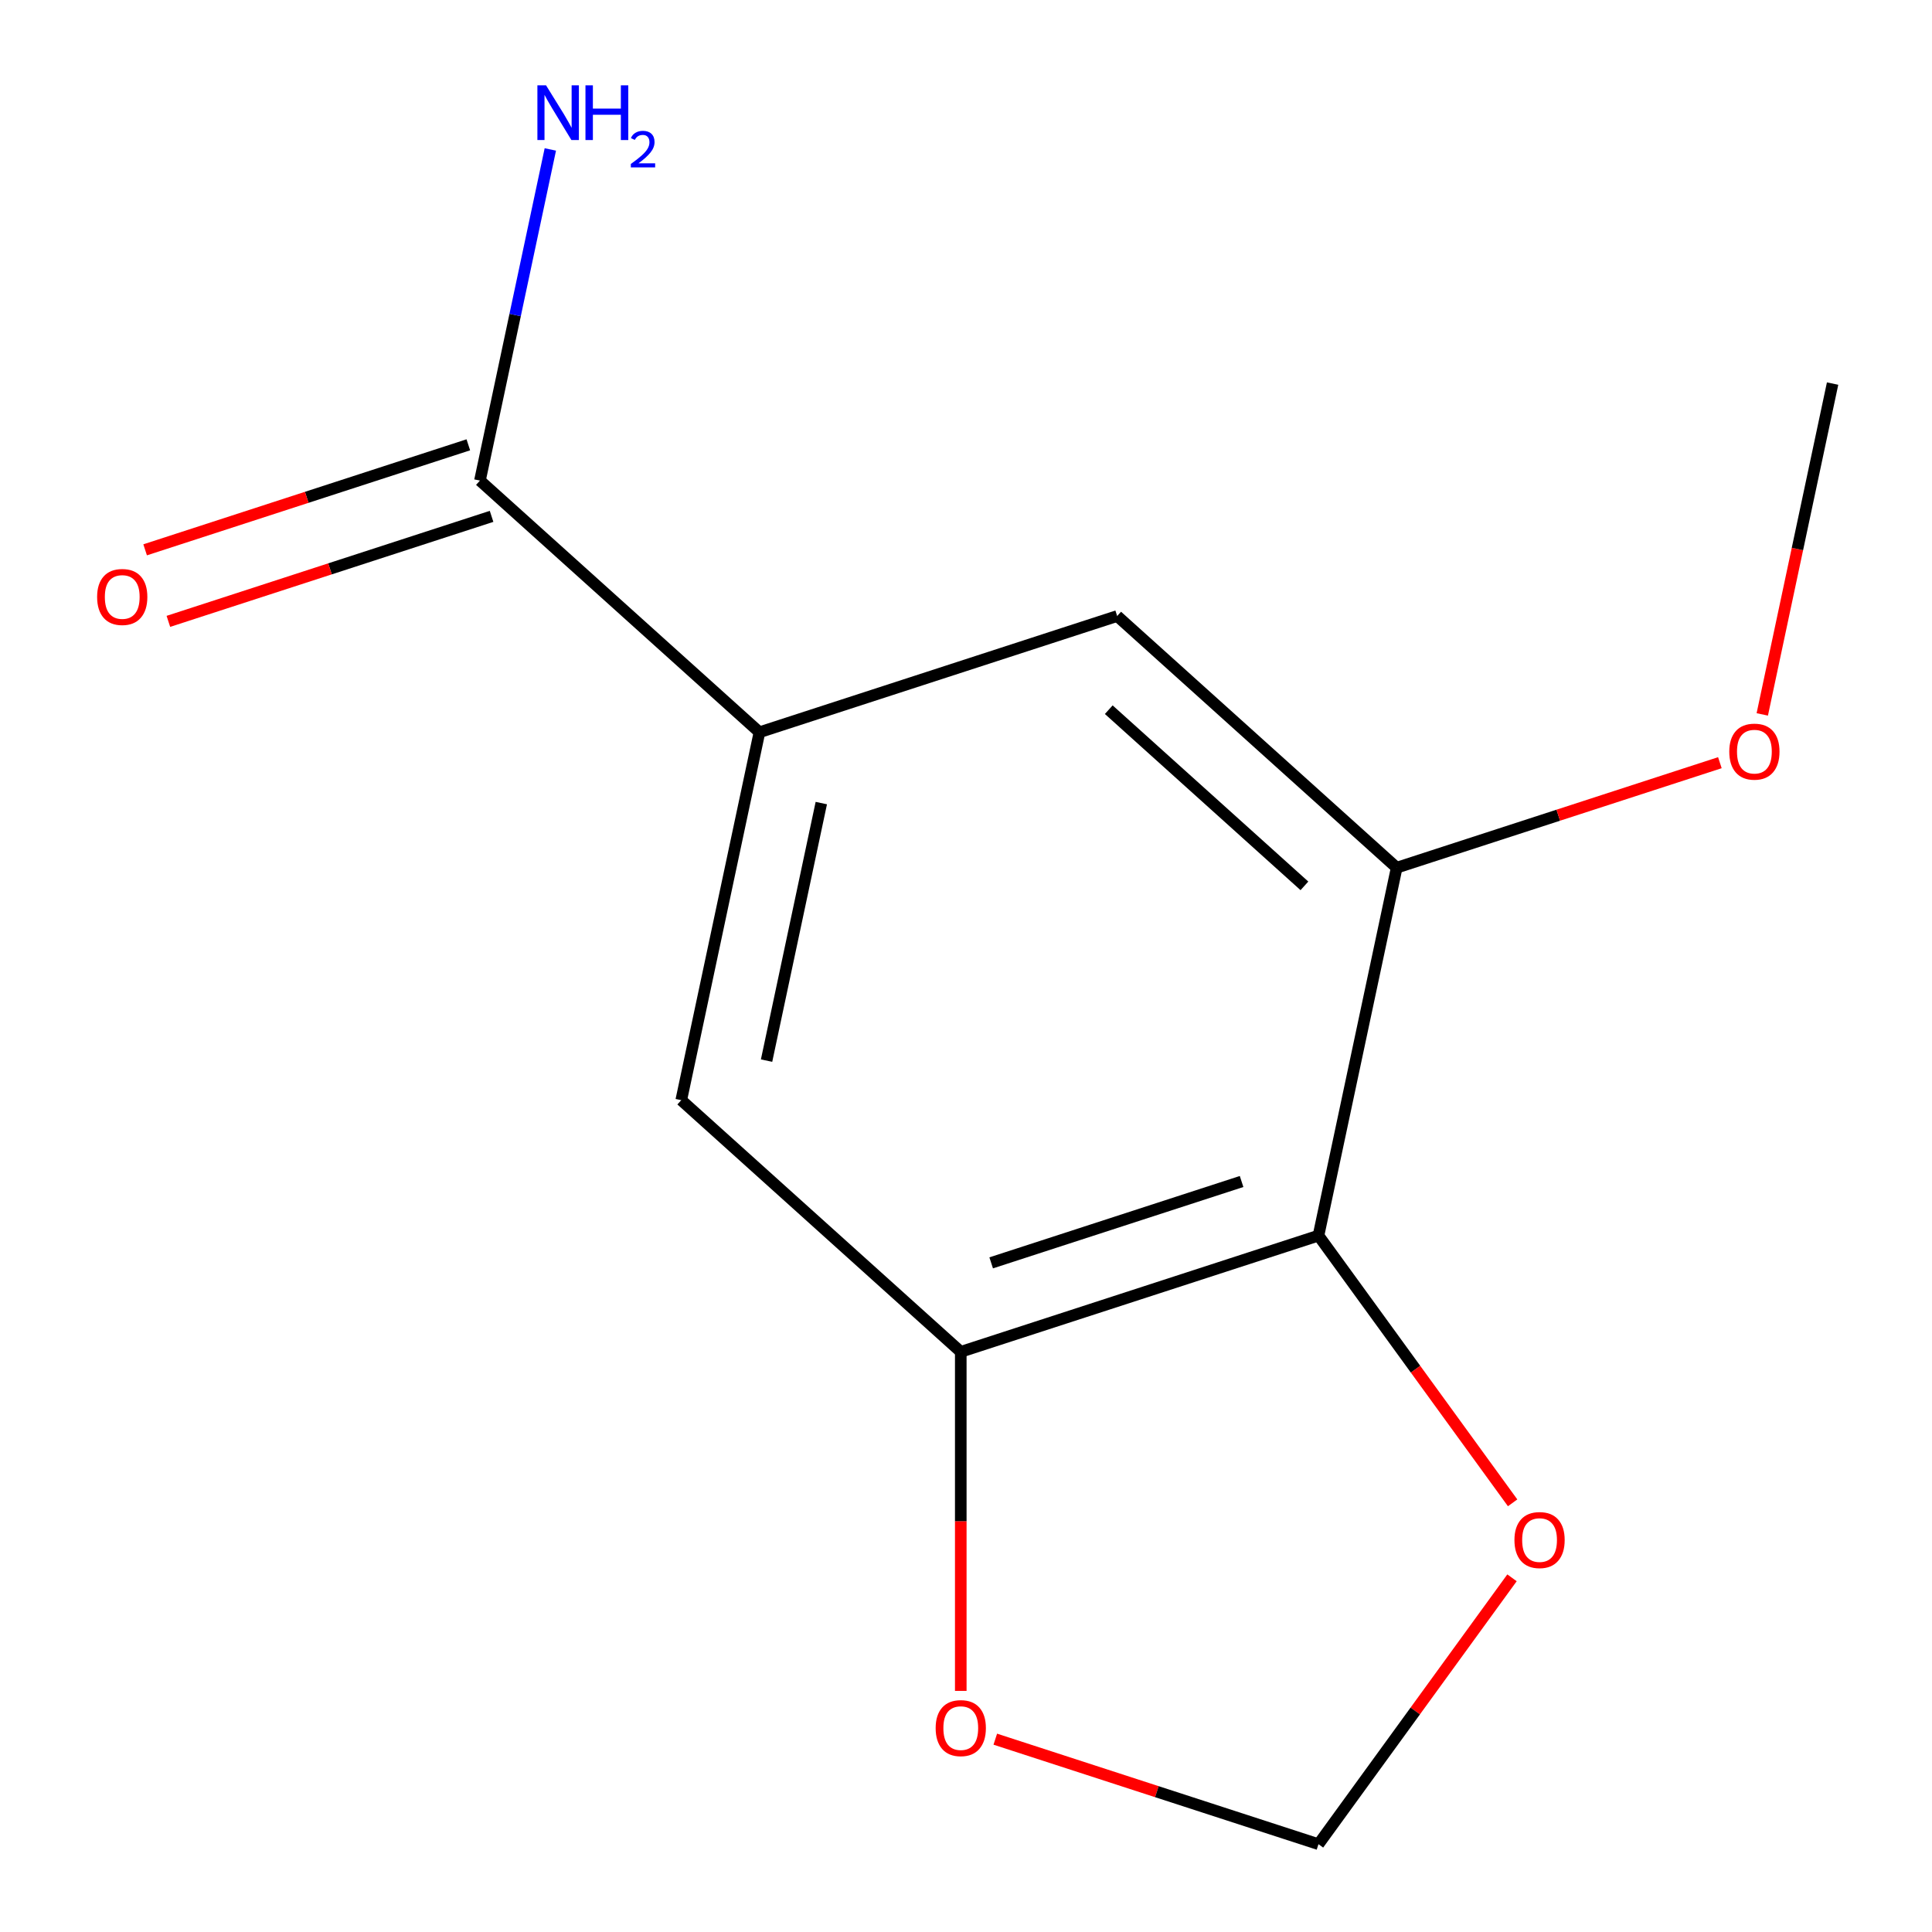 <?xml version='1.0' encoding='iso-8859-1'?>
<svg version='1.1' baseProfile='full'
              xmlns='http://www.w3.org/2000/svg'
                      xmlns:rdkit='http://www.rdkit.org/xml'
                      xmlns:xlink='http://www.w3.org/1999/xlink'
                  xml:space='preserve'
width='1000px' height='1000px' viewBox='0 0 1000 1000'>
<!-- END OF HEADER -->
<rect style='opacity:1.0;fill:#FFFFFF;stroke:none' width='1000' height='1000' x='0' y='0'> </rect>
<path class='bond-0' d='M 682.444,639.548 L 497.293,699.707' style='fill:none;fill-rule:evenodd;stroke:#000000;stroke-width:6px;stroke-linecap:butt;stroke-linejoin:miter;stroke-opacity:1' />
<path class='bond-0' d='M 642.64,611.541 L 513.034,653.653' style='fill:none;fill-rule:evenodd;stroke:#000000;stroke-width:6px;stroke-linecap:butt;stroke-linejoin:miter;stroke-opacity:1' />
<path class='bond-2' d='M 682.444,639.548 L 722.92,449.122' style='fill:none;fill-rule:evenodd;stroke:#000000;stroke-width:6px;stroke-linecap:butt;stroke-linejoin:miter;stroke-opacity:1' />
<path class='bond-6' d='M 682.444,639.548 L 732.689,708.704' style='fill:none;fill-rule:evenodd;stroke:#000000;stroke-width:6px;stroke-linecap:butt;stroke-linejoin:miter;stroke-opacity:1' />
<path class='bond-6' d='M 732.689,708.704 L 782.934,777.86' style='fill:none;fill-rule:evenodd;stroke:#FF0000;stroke-width:6px;stroke-linecap:butt;stroke-linejoin:miter;stroke-opacity:1' />
<path class='bond-4' d='M 497.293,699.707 L 352.618,569.441' style='fill:none;fill-rule:evenodd;stroke:#000000;stroke-width:6px;stroke-linecap:butt;stroke-linejoin:miter;stroke-opacity:1' />
<path class='bond-7' d='M 497.293,699.707 L 497.293,787.453' style='fill:none;fill-rule:evenodd;stroke:#000000;stroke-width:6px;stroke-linecap:butt;stroke-linejoin:miter;stroke-opacity:1' />
<path class='bond-7' d='M 497.293,787.453 L 497.293,875.199' style='fill:none;fill-rule:evenodd;stroke:#FF0000;stroke-width:6px;stroke-linecap:butt;stroke-linejoin:miter;stroke-opacity:1' />
<path class='bond-1' d='M 393.094,379.016 L 352.618,569.441' style='fill:none;fill-rule:evenodd;stroke:#000000;stroke-width:6px;stroke-linecap:butt;stroke-linejoin:miter;stroke-opacity:1' />
<path class='bond-1' d='M 425.108,415.675 L 396.775,548.972' style='fill:none;fill-rule:evenodd;stroke:#000000;stroke-width:6px;stroke-linecap:butt;stroke-linejoin:miter;stroke-opacity:1' />
<path class='bond-3' d='M 393.094,379.016 L 248.419,248.75' style='fill:none;fill-rule:evenodd;stroke:#000000;stroke-width:6px;stroke-linecap:butt;stroke-linejoin:miter;stroke-opacity:1' />
<path class='bond-13' d='M 393.094,379.016 L 578.245,318.857' style='fill:none;fill-rule:evenodd;stroke:#000000;stroke-width:6px;stroke-linecap:butt;stroke-linejoin:miter;stroke-opacity:1' />
<path class='bond-5' d='M 722.92,449.122 L 578.245,318.857' style='fill:none;fill-rule:evenodd;stroke:#000000;stroke-width:6px;stroke-linecap:butt;stroke-linejoin:miter;stroke-opacity:1' />
<path class='bond-5' d='M 675.166,458.518 L 573.893,367.331' style='fill:none;fill-rule:evenodd;stroke:#000000;stroke-width:6px;stroke-linecap:butt;stroke-linejoin:miter;stroke-opacity:1' />
<path class='bond-11' d='M 722.92,449.122 L 806.562,421.946' style='fill:none;fill-rule:evenodd;stroke:#000000;stroke-width:6px;stroke-linecap:butt;stroke-linejoin:miter;stroke-opacity:1' />
<path class='bond-11' d='M 806.562,421.946 L 890.204,394.769' style='fill:none;fill-rule:evenodd;stroke:#FF0000;stroke-width:6px;stroke-linecap:butt;stroke-linejoin:miter;stroke-opacity:1' />
<path class='bond-9' d='M 242.403,230.235 L 158.761,257.412' style='fill:none;fill-rule:evenodd;stroke:#000000;stroke-width:6px;stroke-linecap:butt;stroke-linejoin:miter;stroke-opacity:1' />
<path class='bond-9' d='M 158.761,257.412 L 75.119,284.589' style='fill:none;fill-rule:evenodd;stroke:#FF0000;stroke-width:6px;stroke-linecap:butt;stroke-linejoin:miter;stroke-opacity:1' />
<path class='bond-9' d='M 254.435,267.265 L 170.793,294.442' style='fill:none;fill-rule:evenodd;stroke:#000000;stroke-width:6px;stroke-linecap:butt;stroke-linejoin:miter;stroke-opacity:1' />
<path class='bond-9' d='M 170.793,294.442 L 87.151,321.619' style='fill:none;fill-rule:evenodd;stroke:#FF0000;stroke-width:6px;stroke-linecap:butt;stroke-linejoin:miter;stroke-opacity:1' />
<path class='bond-10' d='M 248.419,248.75 L 266.635,163.051' style='fill:none;fill-rule:evenodd;stroke:#000000;stroke-width:6px;stroke-linecap:butt;stroke-linejoin:miter;stroke-opacity:1' />
<path class='bond-10' d='M 266.635,163.051 L 284.851,77.352' style='fill:none;fill-rule:evenodd;stroke:#0000FF;stroke-width:6px;stroke-linecap:butt;stroke-linejoin:miter;stroke-opacity:1' />
<path class='bond-8' d='M 782.614,816.674 L 732.529,885.609' style='fill:none;fill-rule:evenodd;stroke:#FF0000;stroke-width:6px;stroke-linecap:butt;stroke-linejoin:miter;stroke-opacity:1' />
<path class='bond-8' d='M 732.529,885.609 L 682.444,954.545' style='fill:none;fill-rule:evenodd;stroke:#000000;stroke-width:6px;stroke-linecap:butt;stroke-linejoin:miter;stroke-opacity:1' />
<path class='bond-14' d='M 515.16,900.192 L 598.802,927.369' style='fill:none;fill-rule:evenodd;stroke:#FF0000;stroke-width:6px;stroke-linecap:butt;stroke-linejoin:miter;stroke-opacity:1' />
<path class='bond-14' d='M 598.802,927.369 L 682.444,954.545' style='fill:none;fill-rule:evenodd;stroke:#000000;stroke-width:6px;stroke-linecap:butt;stroke-linejoin:miter;stroke-opacity:1' />
<path class='bond-12' d='M 912.15,369.776 L 930.349,284.157' style='fill:none;fill-rule:evenodd;stroke:#FF0000;stroke-width:6px;stroke-linecap:butt;stroke-linejoin:miter;stroke-opacity:1' />
<path class='bond-12' d='M 930.349,284.157 L 948.548,198.538' style='fill:none;fill-rule:evenodd;stroke:#000000;stroke-width:6px;stroke-linecap:butt;stroke-linejoin:miter;stroke-opacity:1' />
<path  class='atom-7' d='M 783.874 797.127
Q 783.874 790.327, 787.234 786.527
Q 790.594 782.727, 796.874 782.727
Q 803.154 782.727, 806.514 786.527
Q 809.874 790.327, 809.874 797.127
Q 809.874 804.007, 806.474 807.927
Q 803.074 811.807, 796.874 811.807
Q 790.634 811.807, 787.234 807.927
Q 783.874 804.047, 783.874 797.127
M 796.874 808.607
Q 801.194 808.607, 803.514 805.727
Q 805.874 802.807, 805.874 797.127
Q 805.874 791.567, 803.514 788.767
Q 801.194 785.927, 796.874 785.927
Q 792.554 785.927, 790.194 788.727
Q 787.874 791.527, 787.874 797.127
Q 787.874 802.847, 790.194 805.727
Q 792.554 808.607, 796.874 808.607
' fill='#FF0000'/>
<path  class='atom-8' d='M 484.293 894.466
Q 484.293 887.666, 487.653 883.866
Q 491.013 880.066, 497.293 880.066
Q 503.573 880.066, 506.933 883.866
Q 510.293 887.666, 510.293 894.466
Q 510.293 901.346, 506.893 905.266
Q 503.493 909.146, 497.293 909.146
Q 491.053 909.146, 487.653 905.266
Q 484.293 901.386, 484.293 894.466
M 497.293 905.946
Q 501.613 905.946, 503.933 903.066
Q 506.293 900.146, 506.293 894.466
Q 506.293 888.906, 503.933 886.106
Q 501.613 883.266, 497.293 883.266
Q 492.973 883.266, 490.613 886.066
Q 488.293 888.866, 488.293 894.466
Q 488.293 900.186, 490.613 903.066
Q 492.973 905.946, 497.293 905.946
' fill='#FF0000'/>
<path  class='atom-10' d='M 50.268 308.989
Q 50.268 302.189, 53.628 298.389
Q 56.988 294.589, 63.268 294.589
Q 69.548 294.589, 72.908 298.389
Q 76.268 302.189, 76.268 308.989
Q 76.268 315.869, 72.868 319.789
Q 69.468 323.669, 63.268 323.669
Q 57.028 323.669, 53.628 319.789
Q 50.268 315.909, 50.268 308.989
M 63.268 320.469
Q 67.588 320.469, 69.908 317.589
Q 72.268 314.669, 72.268 308.989
Q 72.268 303.429, 69.908 300.629
Q 67.588 297.789, 63.268 297.789
Q 58.948 297.789, 56.588 300.589
Q 54.268 303.389, 54.268 308.989
Q 54.268 314.709, 56.588 317.589
Q 58.948 320.469, 63.268 320.469
' fill='#FF0000'/>
<path  class='atom-11' d='M 282.635 44.165
L 291.915 59.165
Q 292.835 60.645, 294.315 63.325
Q 295.795 66.005, 295.875 66.165
L 295.875 44.165
L 299.635 44.165
L 299.635 72.485
L 295.755 72.485
L 285.795 56.085
Q 284.635 54.165, 283.395 51.965
Q 282.195 49.765, 281.835 49.085
L 281.835 72.485
L 278.155 72.485
L 278.155 44.165
L 282.635 44.165
' fill='#0000FF'/>
<path  class='atom-11' d='M 303.035 44.165
L 306.875 44.165
L 306.875 56.205
L 321.355 56.205
L 321.355 44.165
L 325.195 44.165
L 325.195 72.485
L 321.355 72.485
L 321.355 59.405
L 306.875 59.405
L 306.875 72.485
L 303.035 72.485
L 303.035 44.165
' fill='#0000FF'/>
<path  class='atom-11' d='M 326.568 71.491
Q 327.255 69.722, 328.891 68.746
Q 330.528 67.742, 332.799 67.742
Q 335.623 67.742, 337.207 69.273
Q 338.791 70.805, 338.791 73.524
Q 338.791 76.296, 336.732 78.883
Q 334.699 81.47, 330.475 84.533
L 339.108 84.533
L 339.108 86.645
L 326.515 86.645
L 326.515 84.876
Q 330 82.394, 332.059 80.546
Q 334.145 78.698, 335.148 77.035
Q 336.151 75.372, 336.151 73.656
Q 336.151 71.861, 335.254 70.858
Q 334.356 69.854, 332.799 69.854
Q 331.294 69.854, 330.291 70.462
Q 329.287 71.069, 328.575 72.415
L 326.568 71.491
' fill='#0000FF'/>
<path  class='atom-12' d='M 895.071 389.043
Q 895.071 382.243, 898.431 378.443
Q 901.791 374.643, 908.071 374.643
Q 914.351 374.643, 917.711 378.443
Q 921.071 382.243, 921.071 389.043
Q 921.071 395.923, 917.671 399.843
Q 914.271 403.723, 908.071 403.723
Q 901.831 403.723, 898.431 399.843
Q 895.071 395.963, 895.071 389.043
M 908.071 400.523
Q 912.391 400.523, 914.711 397.643
Q 917.071 394.723, 917.071 389.043
Q 917.071 383.483, 914.711 380.683
Q 912.391 377.843, 908.071 377.843
Q 903.751 377.843, 901.391 380.643
Q 899.071 383.443, 899.071 389.043
Q 899.071 394.763, 901.391 397.643
Q 903.751 400.523, 908.071 400.523
' fill='#FF0000'/>
</svg>
